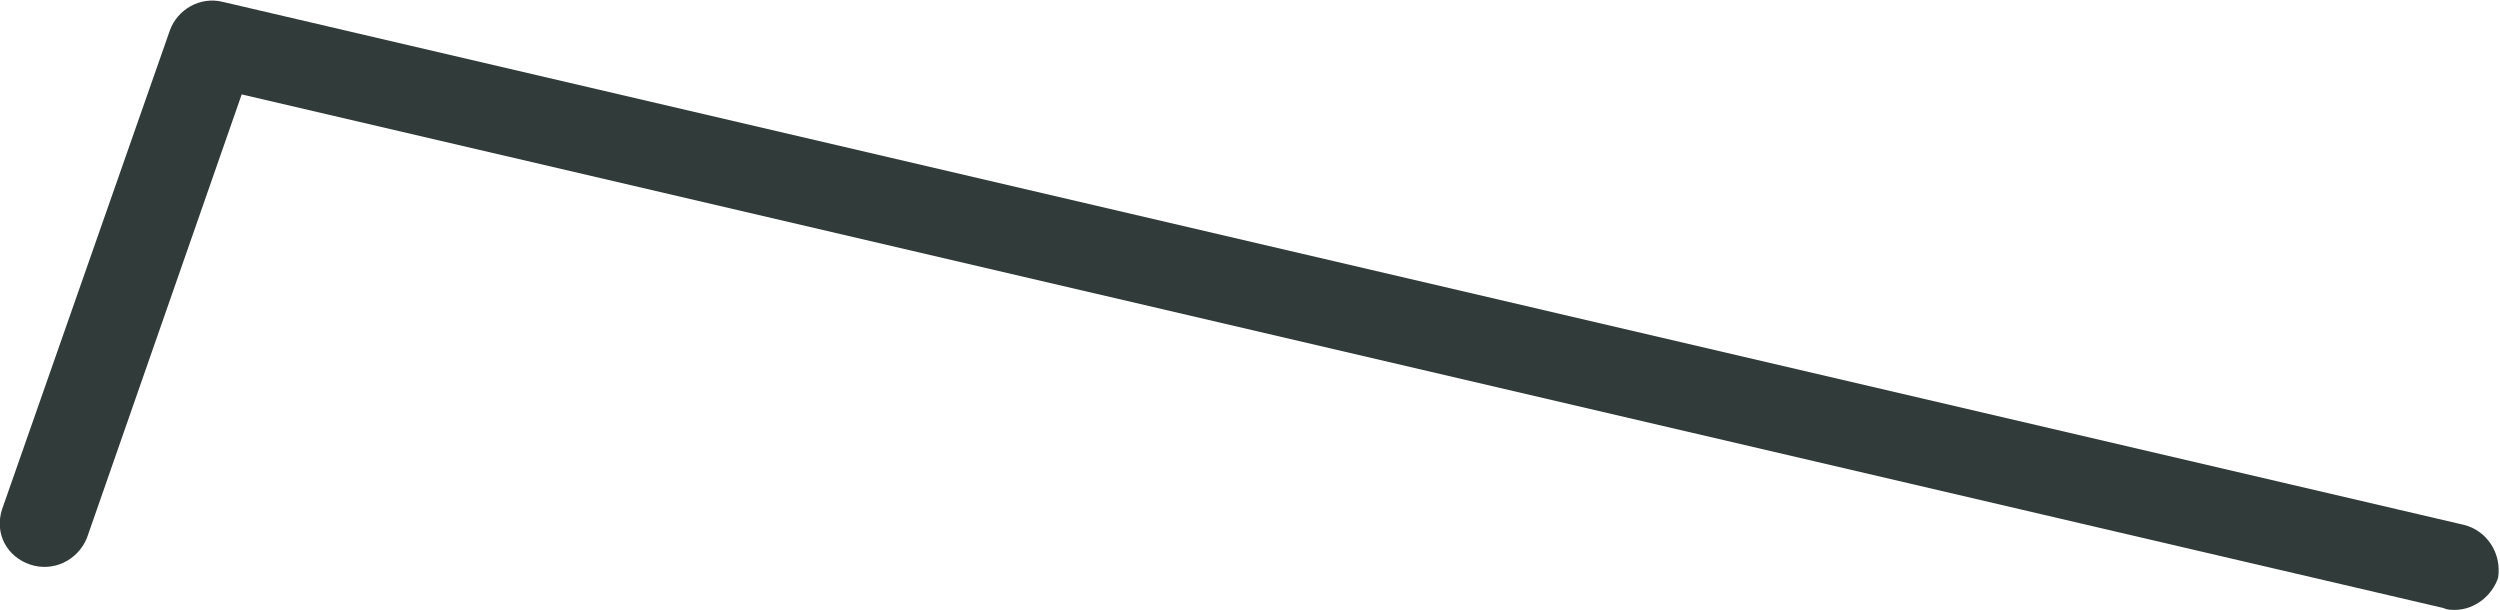 <?xml version="1.0" encoding="utf-8"?>
<!-- Generator: Adobe Illustrator 21.0.2, SVG Export Plug-In . SVG Version: 6.00 Build 0)  -->
<svg version="1.1" id="圖層_1" xmlns="http://www.w3.org/2000/svg" xmlns:xlink="http://www.w3.org/1999/xlink" x="0px" y="0px"
	 viewBox="0 0 132.4 32.3" style="enable-background:new 0 0 132.4 32.3;" xml:space="preserve">
<style type="text/css">
	.st0{fill:#313B39;}
</style>
<title>資產 10</title>
<g id="圖層_2">
	<g id="圖層_1-2">
		<g id="圖層_2-2">
			<g id="圖層_1-2-2">
				<path class="st0" d="M130,32.3c-0.2,0-0.4,0-0.6-0.1L12.8,5L4.6,28.5c-0.5,1.2-1.8,1.8-3,1.4c-1.2-0.4-1.9-1.6-1.5-2.9
					c0,0,0,0,0,0L9,1.6c0.4-1.1,1.6-1.8,2.8-1.5l118.7,27.7c1.2,0.3,2,1.5,1.8,2.8c0,0,0,0,0,0C132,31.5,131.1,32.3,130,32.3z"/>
			</g>
		</g>
	</g>
</g>
</svg>
